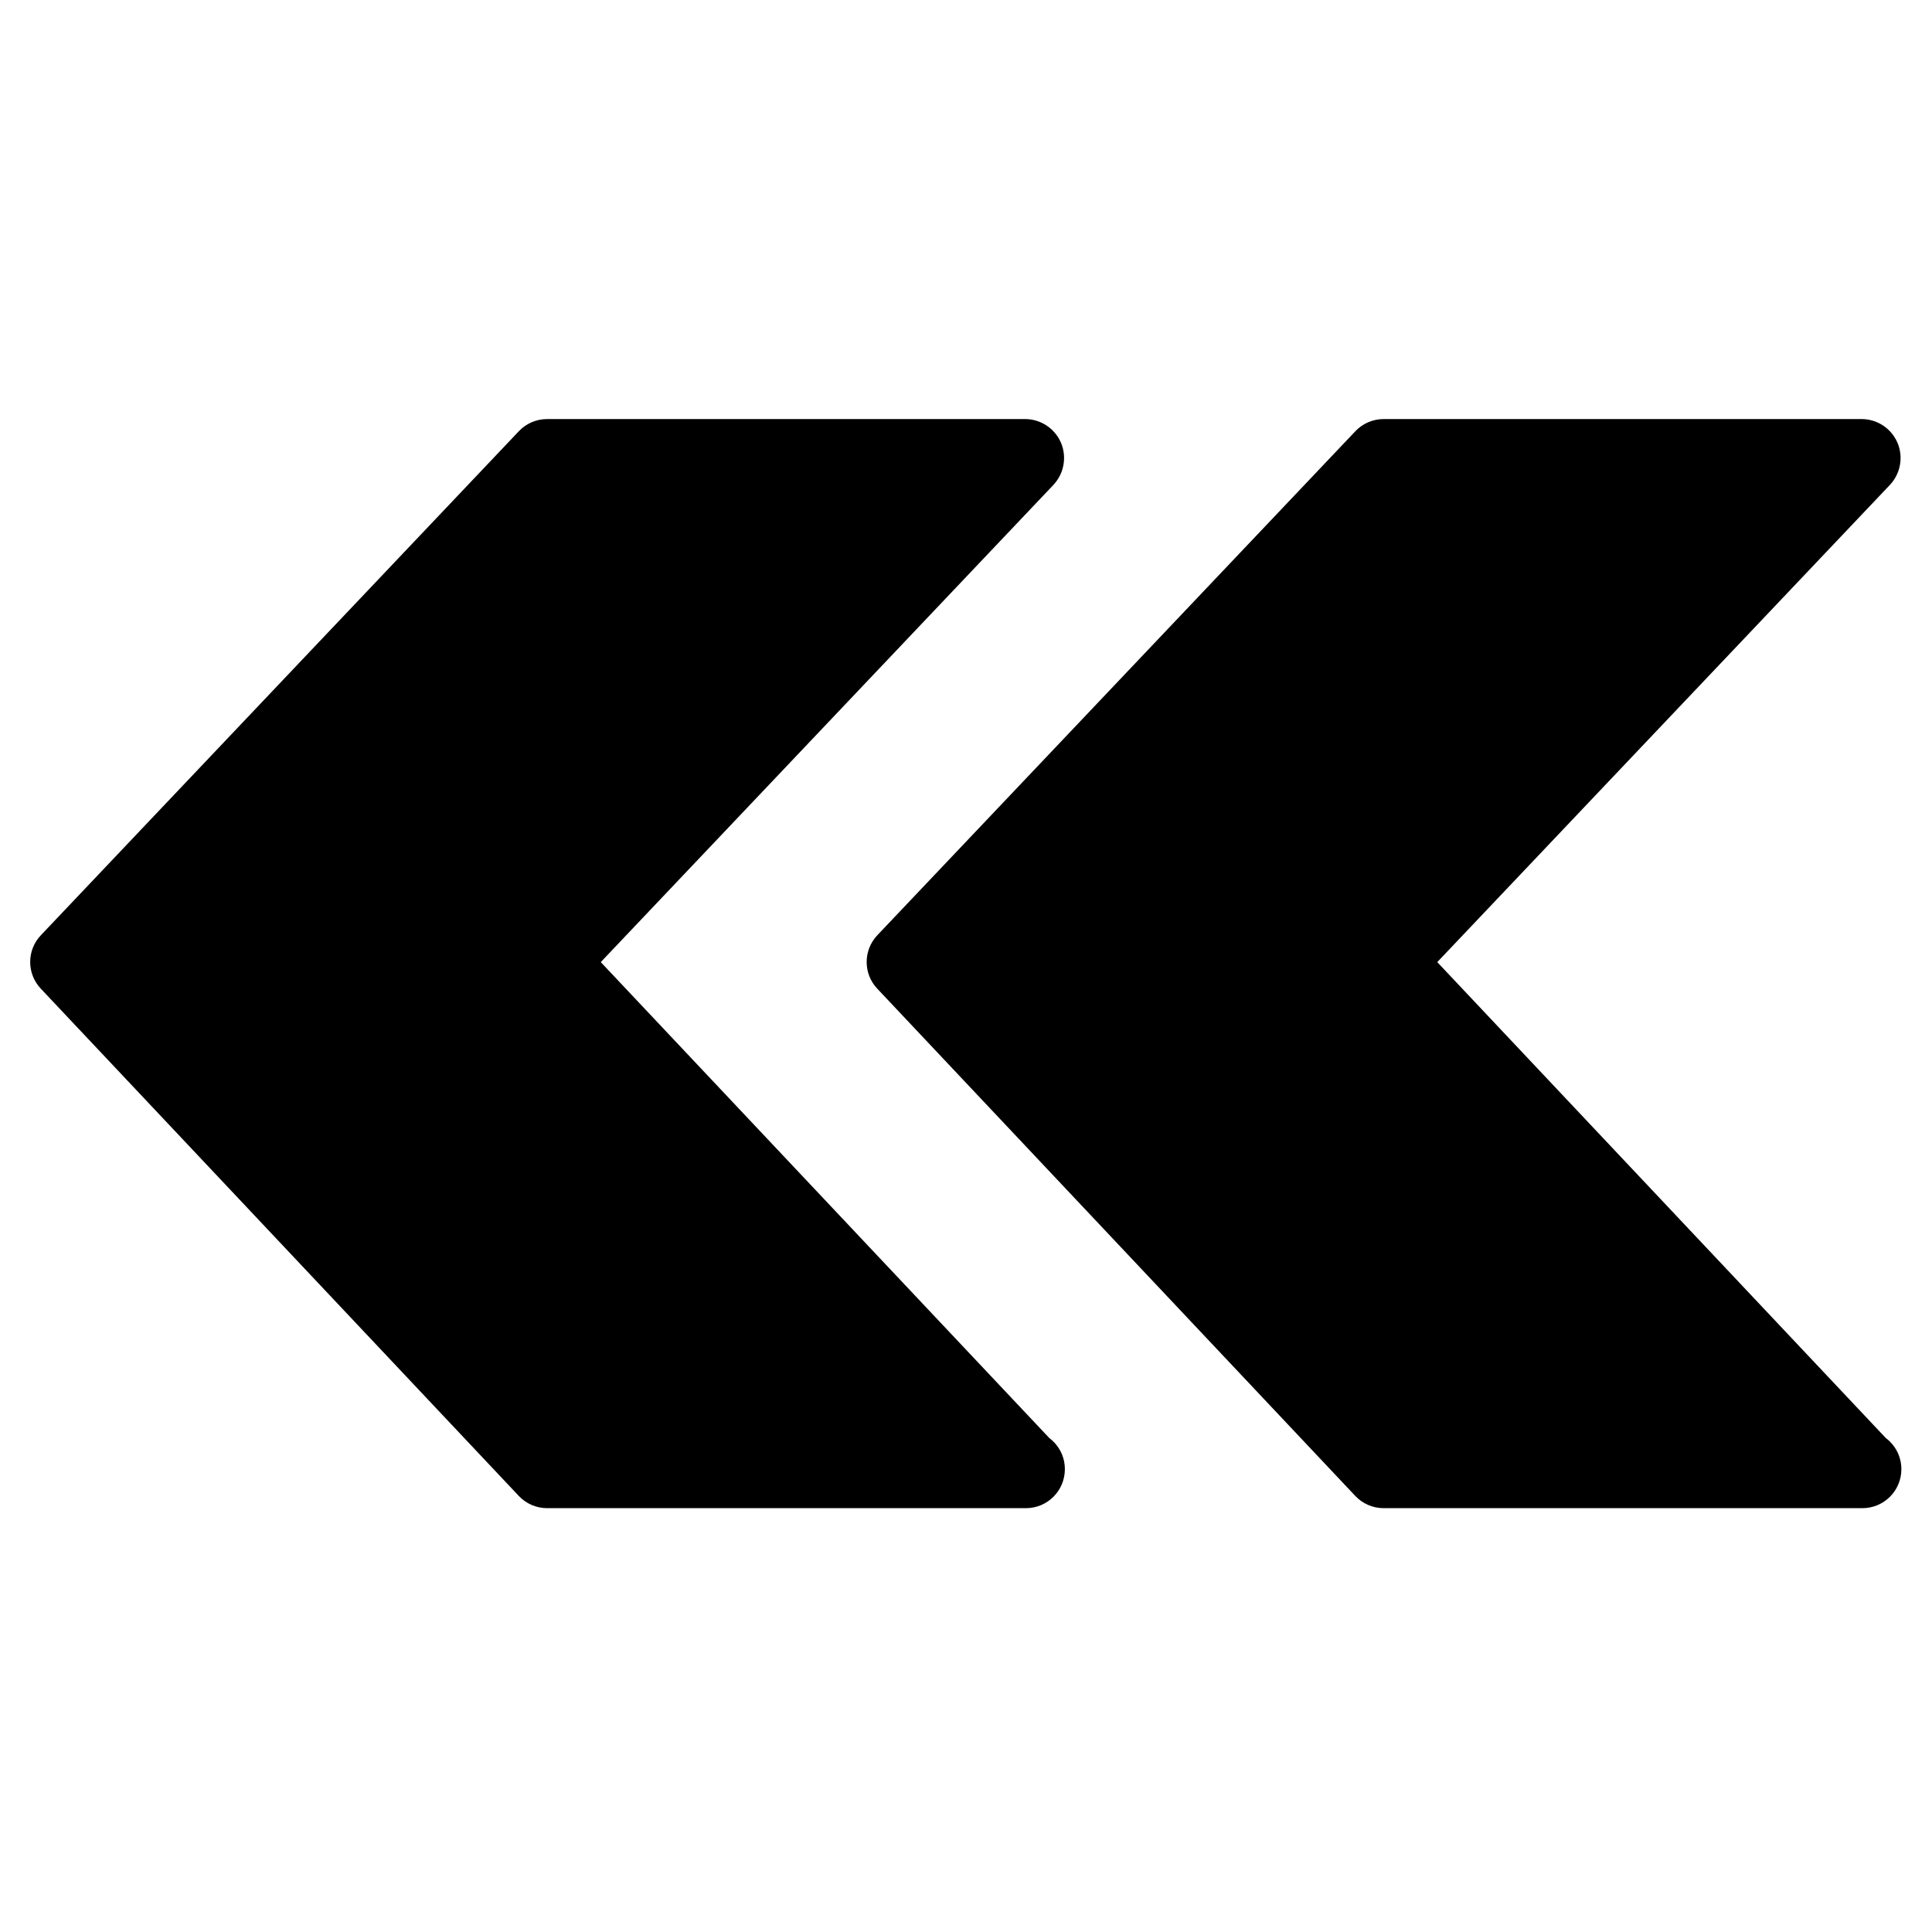 <?xml version="1.0" encoding="UTF-8"?>
<!-- The Best Svg Icon site in the world: iconSvg.co, Visit us! https://iconsvg.co -->
<svg fill="#000000" width="800px" height="800px" version="1.1" viewBox="144 144 512 512" xmlns="http://www.w3.org/2000/svg">
 <g fill-rule="evenodd">
  <path d="m422.07 525.09-118.86-126.12 119.95-126.46c2.828-3.016 3.613-7.414 2.004-11.195-1.652-3.797-5.371-6.258-9.5-6.258h-126.67c-2.828 0-5.555 1.156-7.496 3.223l-126.66 133.56c-3.781 3.969-3.781 10.203-0.023 14.168l126.67 134.43c1.941 2.066 4.668 3.242 7.516 3.242h126.87c5.703 0 10.328-4.606 10.328-10.328 0-3.387-1.609-6.359-4.129-8.262"/>
  <path d="m643.75 525.09-118.86-126.12 119.95-126.46c2.832-3.016 3.617-7.414 2.004-11.195-1.652-3.797-5.367-6.258-9.5-6.258h-126.66c-2.832 0-5.559 1.156-7.5 3.223l-126.68 133.56c-3.758 3.969-3.781 10.203-0.02 14.168l126.68 134.43c1.941 2.066 4.668 3.242 7.519 3.242h126.87c5.699 0 10.328-4.606 10.328-10.328 0-3.387-1.613-6.359-4.133-8.262"/>
 </g>
</svg>